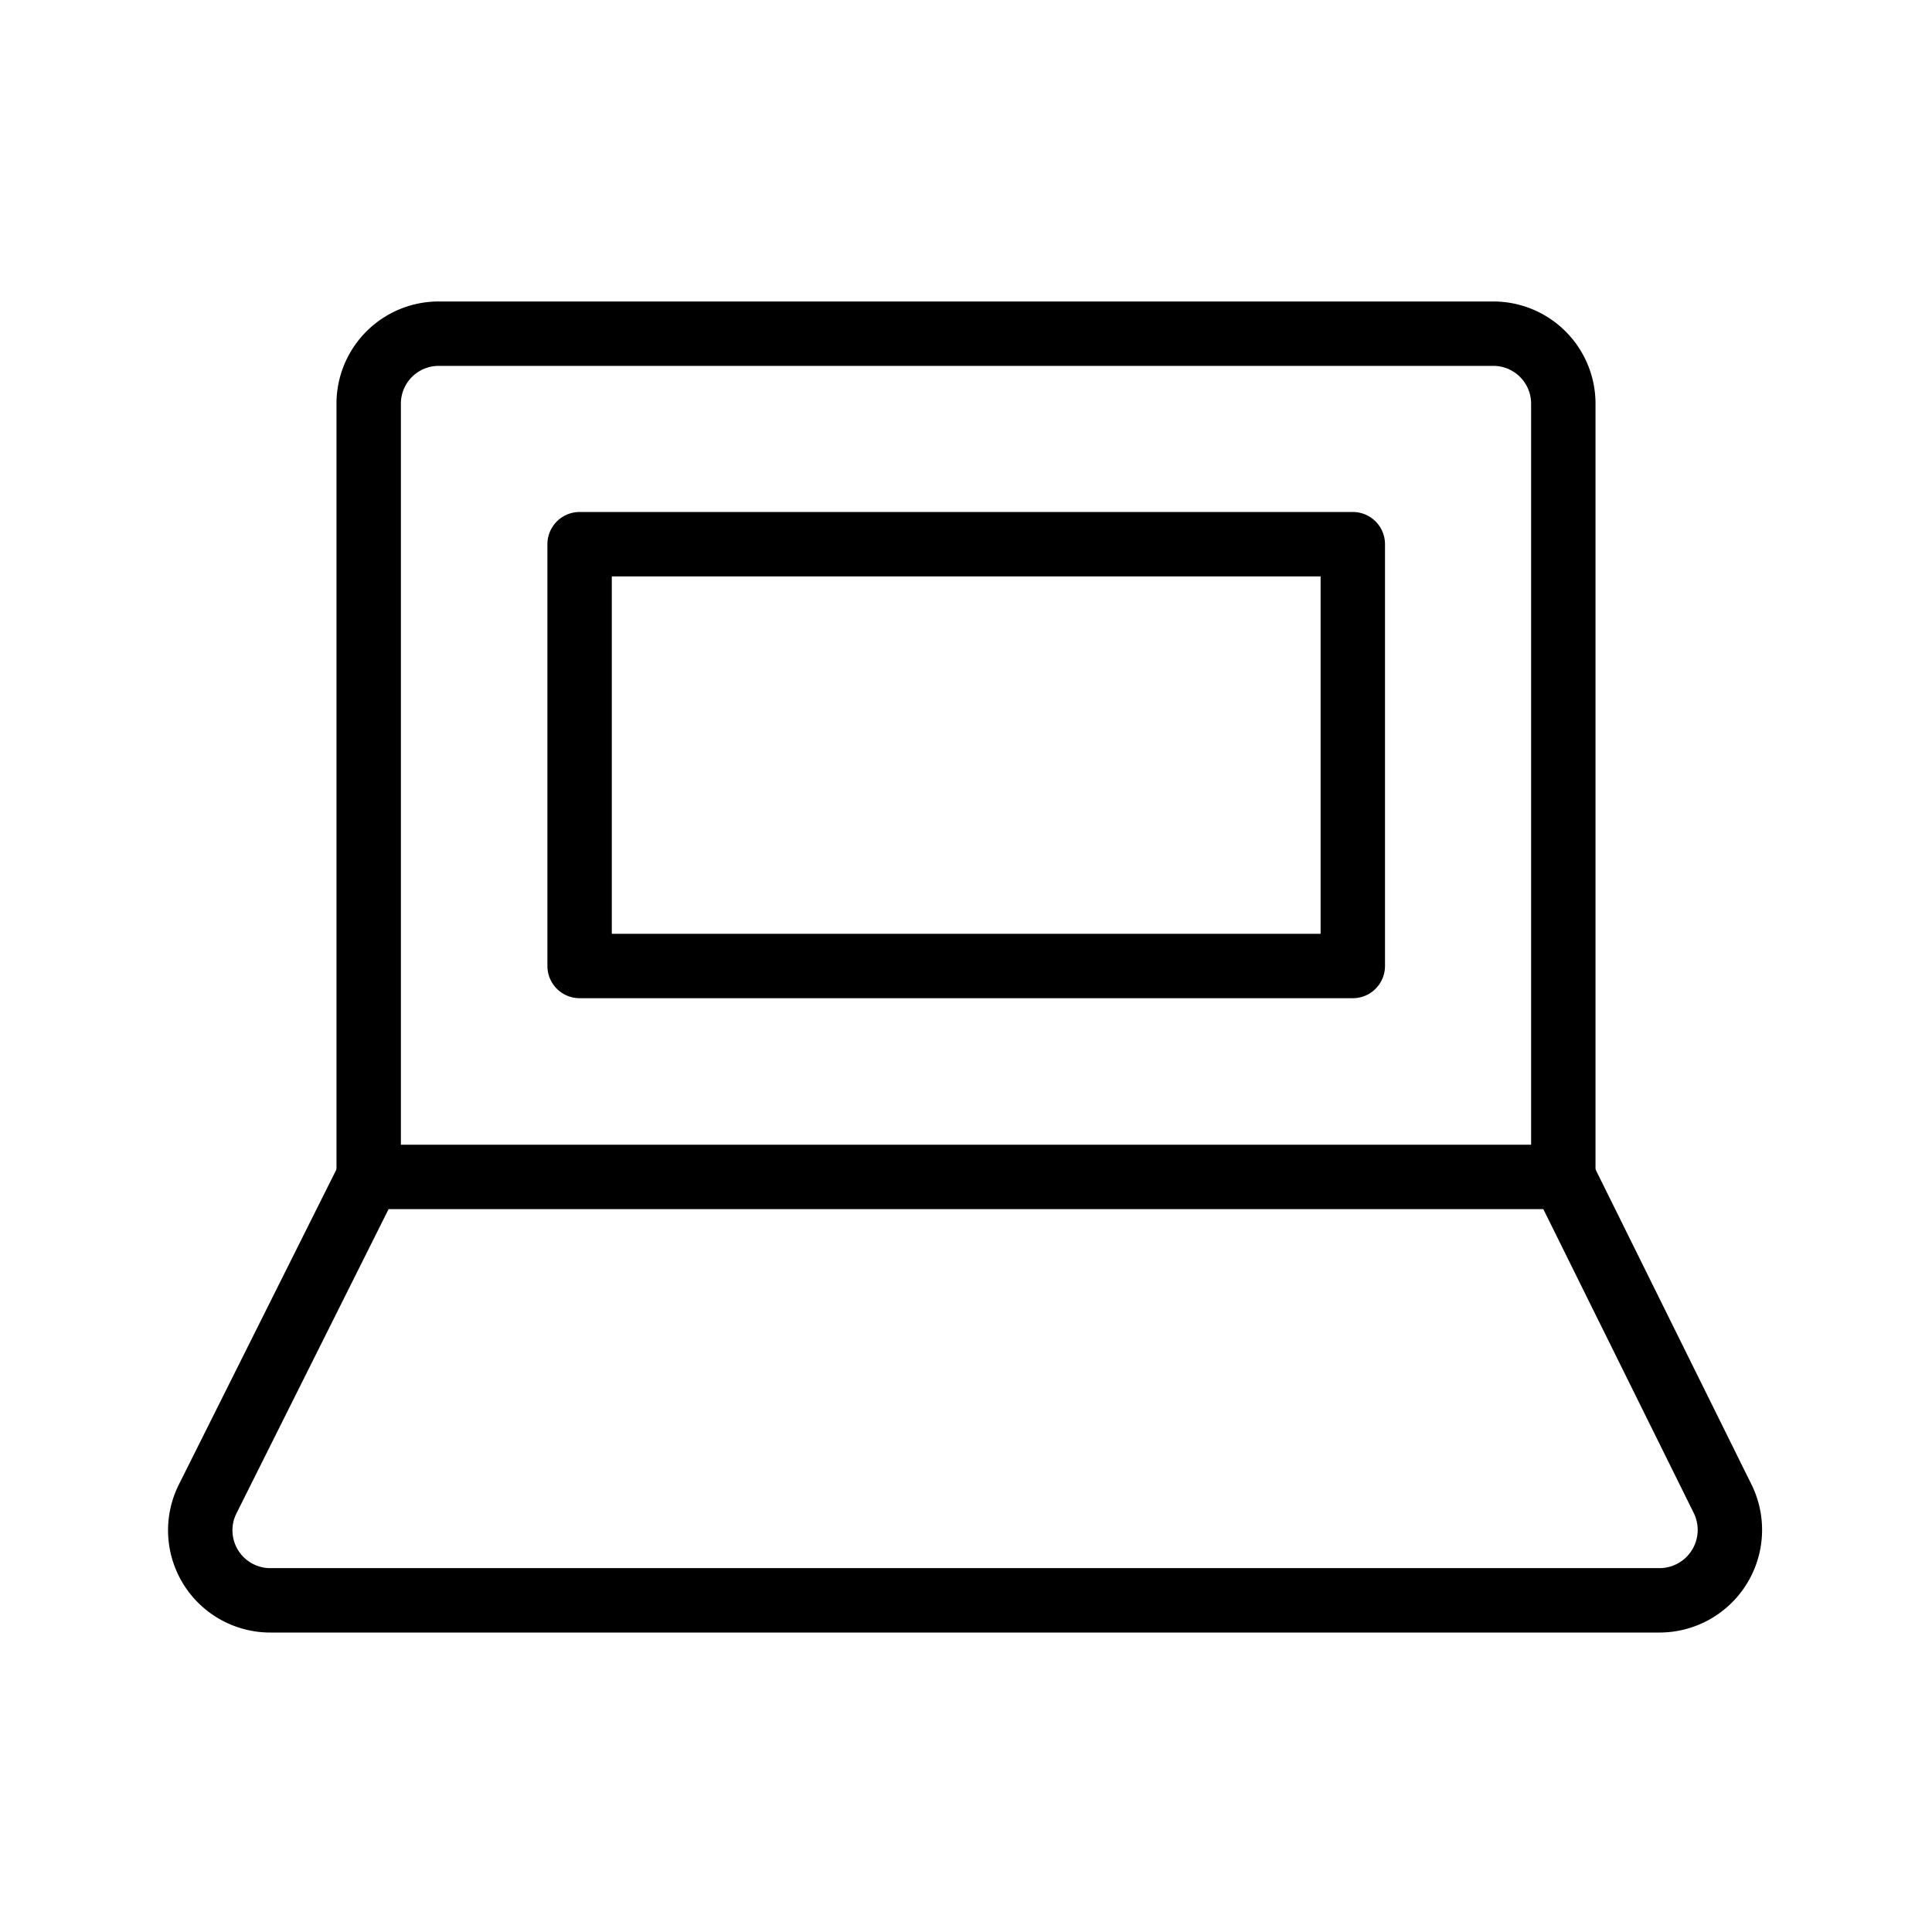 <svg xmlns="http://www.w3.org/2000/svg" width="48" height="48" viewBox="0 0 48 48"><!--{"metaAttributes":{"multicolor":false,"glyph":false,"rotatable":false,"deprecated":false,"rename":false,"themeable":false,"low-quality":false,"custom-viewport":false,"lottie":false}}--><path id="Path_17900" data-name="Path 17900" d="M38.84,29.24V10A1.74,1.74,0,0,0,37.1,8.29H10.9A1.74,1.74,0,0,0,9.16,10V29.24" fill="none" stroke="#000" stroke-linecap="round" stroke-linejoin="round" stroke-width="1.6"/><path id="Path_17901" data-name="Path 17901" d="M38.84,29.24H9.16l-4,8a1.74,1.74,0,0,0,1.57,2.52h34.5a1.75,1.75,0,0,0,1.57-2.52Z" fill="none" stroke="#000" stroke-linecap="round" stroke-linejoin="round" stroke-width="1.6"/><rect id="Rectangle_5897" data-name="Rectangle 5897" x="14.4" y="13.52" width="19.21" height="10.48" fill="none" stroke="#000" stroke-linecap="round" stroke-linejoin="round" stroke-width="1.6"/></svg>